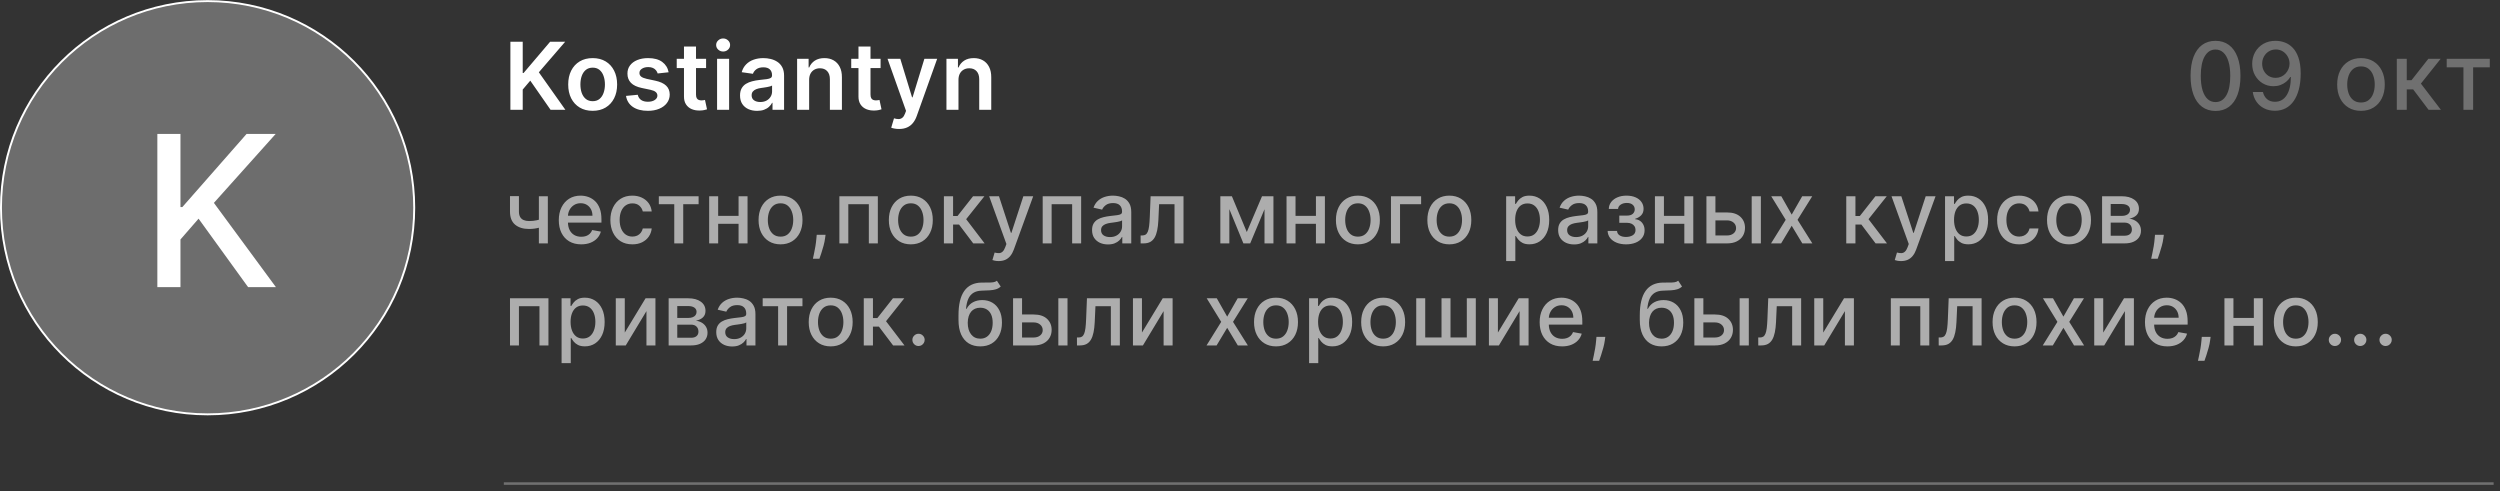 <?xml version="1.0" encoding="UTF-8"?> <svg xmlns="http://www.w3.org/2000/svg" width="392" height="77" viewBox="0 0 392 77" fill="none"><rect x="0" y="0" width="392" height="77" fill="#333333" stroke="none"/><circle cx="32.551" cy="32.571" r="32.399" fill="#D9D9D9" fill-opacity="0.35" stroke="white" stroke-width="0.305"></circle><path d="M24.672 45.02V20.998H28.297V32.469H28.59L38.665 20.998H43.228L33.539 31.812L43.263 45.02H38.9L31.135 34.287L28.297 37.548V45.02H24.672Z" fill="white"></path><path d="M80.029 17.221V6.547H81.963V11.451H82.093L86.258 6.547H88.619L84.491 11.336L88.655 17.221H86.331L83.146 12.645L81.963 14.041V17.221H80.029ZM92.93 17.377C92.148 17.377 91.471 17.205 90.897 16.861C90.324 16.517 89.879 16.036 89.563 15.417C89.25 14.799 89.094 14.076 89.094 13.249C89.094 12.422 89.25 11.698 89.563 11.076C89.879 10.454 90.324 9.971 90.897 9.627C91.471 9.283 92.148 9.111 92.93 9.111C93.712 9.111 94.389 9.283 94.963 9.627C95.536 9.971 95.979 10.454 96.292 11.076C96.608 11.698 96.766 12.422 96.766 13.249C96.766 14.076 96.608 14.799 96.292 15.417C95.979 16.036 95.536 16.517 94.963 16.861C94.389 17.205 93.712 17.377 92.93 17.377ZM92.94 15.866C93.364 15.866 93.719 15.749 94.004 15.516C94.288 15.28 94.501 14.964 94.639 14.568C94.782 14.172 94.853 13.73 94.853 13.244C94.853 12.754 94.782 12.311 94.639 11.915C94.501 11.515 94.288 11.197 94.004 10.961C93.719 10.725 93.364 10.607 92.94 10.607C92.506 10.607 92.145 10.725 91.856 10.961C91.571 11.197 91.358 11.515 91.215 11.915C91.076 12.311 91.007 12.754 91.007 13.244C91.007 13.73 91.076 14.172 91.215 14.568C91.358 14.964 91.571 15.28 91.856 15.516C92.145 15.749 92.506 15.866 92.94 15.866ZM104.841 11.331L103.122 11.519C103.073 11.345 102.988 11.182 102.866 11.029C102.748 10.876 102.588 10.753 102.387 10.659C102.185 10.565 101.938 10.518 101.647 10.518C101.254 10.518 100.924 10.603 100.656 10.774C100.392 10.944 100.262 11.164 100.265 11.435C100.262 11.668 100.347 11.858 100.521 12.004C100.698 12.149 100.99 12.269 101.396 12.363L102.762 12.655C103.519 12.818 104.082 13.077 104.451 13.432C104.822 13.786 105.01 14.25 105.013 14.823C105.01 15.327 104.862 15.772 104.57 16.157C104.282 16.54 103.881 16.838 103.366 17.054C102.852 17.269 102.262 17.377 101.594 17.377C100.615 17.377 99.826 17.172 99.228 16.762C98.63 16.349 98.274 15.774 98.16 15.037L99.999 14.86C100.083 15.221 100.26 15.494 100.531 15.678C100.802 15.862 101.155 15.954 101.589 15.954C102.037 15.954 102.397 15.862 102.668 15.678C102.943 15.494 103.08 15.266 103.08 14.995C103.08 14.766 102.991 14.576 102.814 14.427C102.64 14.278 102.369 14.163 102.001 14.083L100.635 13.796C99.868 13.637 99.299 13.367 98.931 12.989C98.563 12.606 98.38 12.123 98.384 11.54C98.38 11.046 98.514 10.619 98.785 10.258C99.06 9.893 99.44 9.611 99.927 9.413C100.416 9.212 100.981 9.111 101.62 9.111C102.559 9.111 103.297 9.311 103.836 9.71C104.378 10.11 104.713 10.65 104.841 11.331ZM110.714 9.215V10.674H106.111V9.215H110.714ZM107.248 7.297H109.134V14.813C109.134 15.066 109.173 15.261 109.249 15.396C109.329 15.528 109.433 15.619 109.562 15.668C109.69 15.716 109.833 15.741 109.989 15.741C110.107 15.741 110.215 15.732 110.312 15.714C110.413 15.697 110.49 15.681 110.542 15.668L110.86 17.142C110.759 17.177 110.615 17.215 110.427 17.257C110.243 17.299 110.017 17.323 109.749 17.33C109.277 17.344 108.851 17.273 108.472 17.116C108.094 16.957 107.793 16.71 107.571 16.376C107.352 16.043 107.244 15.626 107.248 15.126V7.297ZM112.438 17.221V9.215H114.325V17.221H112.438ZM113.387 8.079C113.088 8.079 112.831 7.98 112.616 7.782C112.4 7.58 112.292 7.339 112.292 7.057C112.292 6.772 112.4 6.531 112.616 6.333C112.831 6.131 113.088 6.031 113.387 6.031C113.689 6.031 113.946 6.131 114.158 6.333C114.374 6.531 114.481 6.772 114.481 7.057C114.481 7.339 114.374 7.58 114.158 7.782C113.946 7.98 113.689 8.079 113.387 8.079ZM118.716 17.382C118.208 17.382 117.751 17.292 117.345 17.111C116.942 16.927 116.622 16.656 116.386 16.298C116.153 15.94 116.037 15.499 116.037 14.974C116.037 14.523 116.12 14.149 116.287 13.854C116.454 13.558 116.681 13.322 116.97 13.145C117.258 12.968 117.583 12.834 117.944 12.744C118.309 12.65 118.686 12.582 119.075 12.54C119.544 12.492 119.925 12.448 120.217 12.41C120.509 12.368 120.721 12.306 120.853 12.222C120.988 12.136 121.056 12.002 121.056 11.821V11.79C121.056 11.397 120.939 11.093 120.707 10.878C120.474 10.662 120.139 10.555 119.701 10.555C119.239 10.555 118.872 10.655 118.601 10.857C118.333 11.058 118.153 11.296 118.059 11.571L116.297 11.321C116.436 10.834 116.666 10.428 116.985 10.101C117.305 9.771 117.696 9.524 118.158 9.361C118.62 9.194 119.131 9.111 119.69 9.111C120.076 9.111 120.46 9.156 120.842 9.246C121.224 9.337 121.574 9.486 121.89 9.695C122.206 9.9 122.46 10.179 122.651 10.534C122.845 10.888 122.943 11.331 122.943 11.863V17.221H121.129V16.121H121.066C120.952 16.343 120.79 16.552 120.582 16.746C120.377 16.938 120.118 17.092 119.805 17.21C119.496 17.325 119.133 17.382 118.716 17.382ZM119.206 15.996C119.584 15.996 119.913 15.921 120.191 15.772C120.469 15.619 120.682 15.417 120.832 15.167C120.985 14.917 121.061 14.644 121.061 14.349V13.405C121.002 13.454 120.901 13.499 120.759 13.541C120.62 13.583 120.463 13.619 120.29 13.65C120.116 13.682 119.944 13.71 119.774 13.734C119.603 13.758 119.456 13.779 119.331 13.796C119.049 13.835 118.797 13.897 118.575 13.984C118.353 14.071 118.177 14.193 118.049 14.349C117.92 14.502 117.856 14.7 117.856 14.943C117.856 15.29 117.983 15.553 118.236 15.73C118.49 15.907 118.813 15.996 119.206 15.996ZM126.873 12.53V17.221H124.987V9.215H126.79V10.575H126.884C127.068 10.127 127.362 9.771 127.765 9.507C128.171 9.243 128.673 9.111 129.271 9.111C129.823 9.111 130.305 9.229 130.715 9.465C131.128 9.702 131.448 10.044 131.674 10.492C131.903 10.94 132.016 11.484 132.012 12.123V17.221H130.126V12.415C130.126 11.88 129.987 11.461 129.709 11.159C129.434 10.857 129.054 10.706 128.567 10.706C128.237 10.706 127.944 10.779 127.686 10.925C127.433 11.067 127.233 11.274 127.087 11.545C126.945 11.816 126.873 12.144 126.873 12.53ZM138.075 9.215V10.674H133.473V9.215H138.075ZM134.609 7.297H136.495V14.813C136.495 15.066 136.534 15.261 136.61 15.396C136.69 15.528 136.794 15.619 136.923 15.668C137.051 15.716 137.194 15.741 137.35 15.741C137.468 15.741 137.576 15.732 137.673 15.714C137.774 15.697 137.851 15.681 137.903 15.668L138.221 17.142C138.12 17.177 137.976 17.215 137.788 17.257C137.604 17.299 137.378 17.323 137.111 17.33C136.638 17.344 136.212 17.273 135.834 17.116C135.455 16.957 135.154 16.71 134.932 16.376C134.713 16.043 134.605 15.626 134.609 15.126V7.297ZM140.972 20.223C140.715 20.223 140.477 20.202 140.258 20.16C140.043 20.122 139.871 20.077 139.742 20.025L140.18 18.555C140.454 18.635 140.699 18.673 140.915 18.67C141.13 18.666 141.32 18.598 141.483 18.466C141.65 18.338 141.79 18.122 141.905 17.82L142.067 17.387L139.164 9.215H141.165L143.01 15.261H143.093L144.944 9.215H146.95L143.745 18.19C143.596 18.614 143.397 18.977 143.151 19.279C142.904 19.585 142.602 19.818 142.244 19.978C141.889 20.141 141.466 20.223 140.972 20.223ZM150.289 12.53V17.221H148.403V9.215H150.206V10.575H150.3C150.484 10.127 150.778 9.771 151.181 9.507C151.587 9.243 152.089 9.111 152.687 9.111C153.239 9.111 153.721 9.229 154.131 9.465C154.544 9.702 154.864 10.044 155.09 10.492C155.319 10.94 155.432 11.484 155.428 12.123V17.221H153.542V12.415C153.542 11.88 153.403 11.461 153.125 11.159C152.85 10.857 152.47 10.706 151.983 10.706C151.653 10.706 151.36 10.779 151.102 10.925C150.849 11.067 150.649 11.274 150.503 11.545C150.361 11.816 150.289 12.144 150.289 12.53Z" fill="white"></path><path d="M347.395 17.398C346.571 17.394 345.868 17.177 345.284 16.746C344.7 16.316 344.254 15.688 343.945 14.865C343.635 14.041 343.481 13.049 343.481 11.889C343.481 10.732 343.635 9.743 343.945 8.923C344.257 8.103 344.705 7.478 345.289 7.047C345.876 6.616 346.578 6.401 347.395 6.401C348.211 6.401 348.912 6.618 349.495 7.052C350.079 7.483 350.526 8.108 350.835 8.928C351.147 9.745 351.304 10.732 351.304 11.889C351.304 13.053 351.149 14.047 350.84 14.87C350.531 15.69 350.084 16.317 349.501 16.752C348.917 17.183 348.215 17.398 347.395 17.398ZM347.395 16.006C348.118 16.006 348.682 15.654 349.089 14.948C349.499 14.243 349.704 13.223 349.704 11.889C349.704 11.003 349.61 10.254 349.422 9.642C349.238 9.027 348.972 8.562 348.625 8.246C348.281 7.926 347.871 7.766 347.395 7.766C346.676 7.766 346.111 8.121 345.701 8.829C345.291 9.538 345.084 10.558 345.081 11.889C345.081 12.778 345.173 13.531 345.357 14.146C345.545 14.757 345.81 15.221 346.154 15.537C346.498 15.85 346.912 16.006 347.395 16.006ZM356.849 6.401C357.325 6.404 357.794 6.491 358.256 6.661C358.718 6.831 359.135 7.109 359.507 7.495C359.882 7.881 360.181 8.402 360.404 9.059C360.629 9.712 360.744 10.525 360.748 11.498C360.748 12.433 360.654 13.265 360.466 13.995C360.278 14.721 360.009 15.334 359.658 15.834C359.311 16.335 358.889 16.715 358.392 16.976C357.895 17.236 357.335 17.367 356.713 17.367C356.078 17.367 355.513 17.242 355.02 16.991C354.526 16.741 354.125 16.395 353.816 15.954C353.506 15.509 353.313 14.999 353.237 14.422H354.827C354.931 14.88 355.143 15.252 355.463 15.537C355.786 15.819 356.203 15.959 356.713 15.959C357.495 15.959 358.105 15.619 358.543 14.938C358.981 14.253 359.201 13.298 359.205 12.071H359.121C358.941 12.37 358.715 12.627 358.444 12.843C358.176 13.058 357.876 13.225 357.542 13.343C357.209 13.461 356.852 13.52 356.474 13.52C355.859 13.52 355.299 13.369 354.795 13.067C354.292 12.764 353.89 12.349 353.591 11.821C353.293 11.293 353.143 10.69 353.143 10.012C353.143 9.338 353.296 8.727 353.602 8.178C353.911 7.629 354.342 7.195 354.894 6.875C355.45 6.552 356.102 6.394 356.849 6.401ZM356.854 7.756C356.448 7.756 356.081 7.856 355.754 8.058C355.431 8.256 355.176 8.525 354.988 8.866C354.801 9.203 354.707 9.578 354.707 9.992C354.707 10.405 354.797 10.78 354.978 11.117C355.162 11.451 355.412 11.717 355.728 11.915C356.048 12.11 356.413 12.207 356.823 12.207C357.129 12.207 357.414 12.148 357.678 12.03C357.942 11.911 358.173 11.748 358.371 11.54C358.569 11.328 358.724 11.088 358.835 10.82C358.946 10.553 359.002 10.271 359.002 9.976C359.002 9.583 358.908 9.219 358.72 8.882C358.536 8.544 358.282 8.273 357.959 8.068C357.636 7.86 357.268 7.756 356.854 7.756ZM370.201 17.382C369.451 17.382 368.796 17.21 368.236 16.866C367.677 16.522 367.242 16.041 366.933 15.423C366.624 14.804 366.469 14.081 366.469 13.254C366.469 12.424 366.624 11.698 366.933 11.076C367.242 10.454 367.677 9.971 368.236 9.627C368.796 9.283 369.451 9.111 370.201 9.111C370.952 9.111 371.607 9.283 372.166 9.627C372.725 9.971 373.16 10.454 373.469 11.076C373.778 11.698 373.933 12.424 373.933 13.254C373.933 14.081 373.778 14.804 373.469 15.423C373.16 16.041 372.725 16.522 372.166 16.866C371.607 17.21 370.952 17.382 370.201 17.382ZM370.206 16.074C370.693 16.074 371.096 15.945 371.416 15.688C371.735 15.431 371.971 15.089 372.124 14.662C372.281 14.234 372.359 13.763 372.359 13.249C372.359 12.738 372.281 12.269 372.124 11.842C371.971 11.411 371.735 11.065 371.416 10.805C371.096 10.544 370.693 10.414 370.206 10.414C369.716 10.414 369.31 10.544 368.987 10.805C368.667 11.065 368.429 11.411 368.273 11.842C368.12 12.269 368.043 12.738 368.043 13.249C368.043 13.763 368.12 14.234 368.273 14.662C368.429 15.089 368.667 15.431 368.987 15.688C369.31 15.945 369.716 16.074 370.206 16.074ZM375.819 17.221V9.215H377.378V12.572H378.128L380.771 9.215H382.699L379.598 13.108L382.736 17.221H380.802L378.389 14.021H377.378V17.221H375.819ZM383.645 10.56V9.215H390.399V10.56H387.788V17.221H386.266V10.56H383.645Z" fill="white" fill-opacity="0.3"></path><path opacity="0.6" d="M85.901 30.772V38.164H84.496V30.772H85.901ZM85.29 34.204V35.445C85.068 35.535 84.834 35.615 84.587 35.686C84.34 35.753 84.08 35.806 83.807 35.845C83.535 35.883 83.251 35.902 82.956 35.902C82.041 35.902 81.315 35.679 80.776 35.233C80.237 34.784 79.967 34.098 79.967 33.174V30.758H81.368V33.174C81.368 33.523 81.432 33.807 81.56 34.026C81.688 34.244 81.871 34.404 82.109 34.507C82.346 34.609 82.628 34.661 82.956 34.661C83.389 34.661 83.788 34.621 84.154 34.54C84.523 34.457 84.901 34.345 85.29 34.204ZM91.136 38.313C90.408 38.313 89.781 38.158 89.254 37.846C88.732 37.532 88.327 37.091 88.042 36.523C87.76 35.952 87.618 35.283 87.618 34.516C87.618 33.759 87.76 33.092 88.042 32.514C88.327 31.937 88.725 31.486 89.235 31.162C89.749 30.838 90.349 30.676 91.035 30.676C91.452 30.676 91.856 30.745 92.248 30.883C92.639 31.021 92.99 31.238 93.302 31.533C93.613 31.828 93.858 32.211 94.038 32.683C94.218 33.151 94.307 33.721 94.307 34.391V34.901H88.432V33.823H92.897C92.897 33.445 92.82 33.11 92.666 32.818C92.512 32.523 92.296 32.29 92.017 32.12C91.741 31.95 91.417 31.865 91.045 31.865C90.64 31.865 90.287 31.964 89.986 32.163C89.688 32.359 89.457 32.615 89.293 32.933C89.133 33.248 89.052 33.589 89.052 33.958V34.8C89.052 35.294 89.139 35.715 89.312 36.061C89.489 36.408 89.734 36.672 90.049 36.855C90.363 37.035 90.73 37.125 91.15 37.125C91.423 37.125 91.672 37.086 91.896 37.009C92.121 36.929 92.315 36.81 92.479 36.653C92.642 36.496 92.767 36.302 92.854 36.071L94.216 36.316C94.107 36.717 93.911 37.069 93.629 37.37C93.35 37.668 92.998 37.901 92.575 38.068C92.155 38.231 91.675 38.313 91.136 38.313ZM99.153 38.313C98.437 38.313 97.822 38.151 97.305 37.827C96.792 37.5 96.397 37.049 96.121 36.475C95.845 35.901 95.707 35.243 95.707 34.502C95.707 33.751 95.849 33.089 96.131 32.514C96.413 31.937 96.811 31.486 97.324 31.162C97.838 30.838 98.442 30.676 99.138 30.676C99.7 30.676 100.2 30.78 100.64 30.989C101.079 31.194 101.434 31.483 101.703 31.855C101.976 32.227 102.138 32.662 102.189 33.159H100.789C100.712 32.813 100.536 32.514 100.26 32.264C99.987 32.014 99.621 31.889 99.162 31.889C98.761 31.889 98.41 31.995 98.109 32.206C97.81 32.415 97.578 32.713 97.411 33.102C97.244 33.486 97.161 33.942 97.161 34.468C97.161 35.007 97.242 35.472 97.406 35.864C97.57 36.255 97.801 36.558 98.099 36.773C98.401 36.988 98.755 37.096 99.162 37.096C99.435 37.096 99.682 37.046 99.904 36.947C100.128 36.844 100.316 36.698 100.467 36.509C100.621 36.319 100.728 36.092 100.789 35.825H102.189C102.138 36.303 101.982 36.73 101.723 37.105C101.463 37.481 101.115 37.776 100.678 37.991C100.245 38.206 99.737 38.313 99.153 38.313ZM103.304 32.014V30.772H109.541V32.014H107.13V38.164H105.725V32.014H103.304ZM116.208 33.847V35.094H112.204V33.847H116.208ZM112.608 30.772V38.164H111.198V30.772H112.608ZM117.214 30.772V38.164H115.808V30.772H117.214ZM122.388 38.313C121.695 38.313 121.09 38.154 120.573 37.837C120.057 37.519 119.656 37.075 119.37 36.504C119.085 35.933 118.942 35.266 118.942 34.502C118.942 33.735 119.085 33.065 119.37 32.49C119.656 31.916 120.057 31.47 120.573 31.153C121.09 30.835 121.695 30.676 122.388 30.676C123.081 30.676 123.685 30.835 124.202 31.153C124.718 31.47 125.119 31.916 125.405 32.49C125.69 33.065 125.833 33.735 125.833 34.502C125.833 35.266 125.69 35.933 125.405 36.504C125.119 37.075 124.718 37.519 124.202 37.837C123.685 38.154 123.081 38.313 122.388 38.313ZM122.392 37.105C122.842 37.105 123.214 36.987 123.509 36.749C123.804 36.512 124.022 36.196 124.163 35.801C124.308 35.407 124.38 34.972 124.38 34.497C124.38 34.026 124.308 33.592 124.163 33.198C124.022 32.8 123.804 32.481 123.509 32.24C123.214 32 122.842 31.879 122.392 31.879C121.94 31.879 121.565 32 121.266 32.24C120.971 32.481 120.751 32.8 120.607 33.198C120.466 33.592 120.395 34.026 120.395 34.497C120.395 34.972 120.466 35.407 120.607 35.801C120.751 36.196 120.971 36.512 121.266 36.749C121.565 36.987 121.94 37.105 122.392 37.105ZM129.447 36.817L129.375 37.341C129.326 37.726 129.245 38.127 129.129 38.544C129.017 38.965 128.9 39.354 128.778 39.714C128.659 40.073 128.561 40.358 128.484 40.57H127.464C127.506 40.371 127.564 40.102 127.637 39.762C127.711 39.425 127.783 39.048 127.854 38.631C127.924 38.214 127.977 37.789 128.013 37.356L128.061 36.817H129.447ZM131.614 38.164V30.772H137.644V38.164H136.234V32.014H133.015V38.164H131.614ZM142.817 38.313C142.124 38.313 141.519 38.154 141.002 37.837C140.486 37.519 140.085 37.075 139.799 36.504C139.514 35.933 139.371 35.266 139.371 34.502C139.371 33.735 139.514 33.065 139.799 32.49C140.085 31.916 140.486 31.47 141.002 31.153C141.519 30.835 142.124 30.676 142.817 30.676C143.51 30.676 144.114 30.835 144.631 31.153C145.147 31.47 145.548 31.916 145.834 32.49C146.12 33.065 146.262 33.735 146.262 34.502C146.262 35.266 146.12 35.933 145.834 36.504C145.548 37.075 145.147 37.519 144.631 37.837C144.114 38.154 143.51 38.313 142.817 38.313ZM142.822 37.105C143.271 37.105 143.643 36.987 143.938 36.749C144.233 36.512 144.451 36.196 144.592 35.801C144.737 35.407 144.809 34.972 144.809 34.497C144.809 34.026 144.737 33.592 144.592 33.198C144.451 32.8 144.233 32.481 143.938 32.24C143.643 32 143.271 31.879 142.822 31.879C142.369 31.879 141.994 32 141.695 32.24C141.4 32.481 141.181 32.8 141.036 33.198C140.895 33.592 140.824 34.026 140.824 34.497C140.824 34.972 140.895 35.407 141.036 35.801C141.181 36.196 141.4 36.512 141.695 36.749C141.994 36.987 142.369 37.105 142.822 37.105ZM148.004 38.164V30.772H149.443V33.871H150.136L152.576 30.772H154.356L151.493 34.367L154.39 38.164H152.604L150.376 35.209H149.443V38.164H148.004ZM156.592 40.936C156.377 40.936 156.181 40.918 156.005 40.883C155.829 40.851 155.697 40.816 155.61 40.777L155.957 39.598C156.22 39.669 156.454 39.699 156.659 39.69C156.865 39.68 157.046 39.603 157.203 39.459C157.364 39.314 157.505 39.078 157.627 38.751L157.805 38.26L155.1 30.772H156.64L158.512 36.509H158.589L160.461 30.772H162.006L158.96 39.151C158.819 39.536 158.639 39.861 158.421 40.127C158.203 40.397 157.943 40.599 157.641 40.734C157.34 40.869 156.99 40.936 156.592 40.936ZM163.494 38.164V30.772H169.523V38.164H168.113V32.014H164.894V38.164H163.494ZM173.734 38.328C173.265 38.328 172.842 38.241 172.463 38.068C172.085 37.891 171.785 37.636 171.563 37.303C171.345 36.969 171.236 36.56 171.236 36.075C171.236 35.658 171.316 35.315 171.477 35.046C171.637 34.776 171.854 34.563 172.126 34.406C172.399 34.248 172.704 34.13 173.041 34.05C173.378 33.969 173.721 33.908 174.071 33.867C174.513 33.815 174.873 33.774 175.149 33.742C175.424 33.706 175.625 33.65 175.75 33.573C175.875 33.496 175.938 33.371 175.938 33.198V33.164C175.938 32.744 175.819 32.418 175.582 32.187C175.347 31.956 174.998 31.841 174.533 31.841C174.048 31.841 173.666 31.948 173.387 32.163C173.111 32.375 172.92 32.611 172.815 32.871L171.462 32.563C171.623 32.114 171.857 31.751 172.165 31.475C172.476 31.196 172.834 30.994 173.238 30.869C173.642 30.74 174.067 30.676 174.513 30.676C174.808 30.676 175.121 30.712 175.452 30.782C175.785 30.849 176.097 30.974 176.385 31.157C176.677 31.34 176.916 31.602 177.102 31.942C177.288 32.279 177.381 32.717 177.381 33.256V38.164H175.976V37.154H175.918C175.825 37.34 175.686 37.522 175.5 37.702C175.314 37.882 175.075 38.031 174.783 38.15C174.491 38.268 174.141 38.328 173.734 38.328ZM174.047 37.173C174.444 37.173 174.784 37.094 175.067 36.937C175.352 36.78 175.569 36.574 175.716 36.321C175.867 36.064 175.943 35.79 175.943 35.498V34.545C175.891 34.597 175.792 34.645 175.644 34.69C175.5 34.731 175.335 34.768 175.149 34.8C174.962 34.829 174.781 34.856 174.605 34.882C174.428 34.905 174.281 34.924 174.162 34.94C173.883 34.975 173.628 35.035 173.397 35.118C173.169 35.201 172.986 35.322 172.848 35.479C172.714 35.633 172.646 35.838 172.646 36.095C172.646 36.451 172.778 36.72 173.041 36.903C173.304 37.083 173.639 37.173 174.047 37.173ZM178.851 38.164L178.846 36.918H179.111C179.316 36.918 179.488 36.874 179.626 36.788C179.767 36.698 179.883 36.547 179.972 36.335C180.062 36.124 180.131 35.832 180.179 35.46C180.227 35.084 180.263 34.613 180.285 34.045L180.415 30.772H185.574V38.164H184.164V32.014H181.748L181.633 34.526C181.604 35.136 181.541 35.668 181.445 36.124C181.352 36.579 181.216 36.959 181.036 37.264C180.856 37.566 180.625 37.792 180.343 37.943C180.061 38.09 179.717 38.164 179.313 38.164H178.851ZM195.498 36.383L197.885 30.772H199.127L196.032 38.164H194.964L191.932 30.772H193.16L195.498 36.383ZM192.76 30.772V38.164H191.35V30.772H192.76ZM198.275 38.164V30.772H199.675V38.164H198.275ZM206.738 33.847V35.094H202.734V33.847H206.738ZM203.138 30.772V38.164H201.729V30.772H203.138ZM207.744 30.772V38.164H206.339V30.772H207.744ZM212.918 38.313C212.225 38.313 211.62 38.154 211.104 37.837C210.587 37.519 210.186 37.075 209.9 36.504C209.615 35.933 209.472 35.266 209.472 34.502C209.472 33.735 209.615 33.065 209.9 32.49C210.186 31.916 210.587 31.47 211.104 31.153C211.62 30.835 212.225 30.676 212.918 30.676C213.611 30.676 214.215 30.835 214.732 31.153C215.249 31.47 215.65 31.916 215.935 32.49C216.221 33.065 216.363 33.735 216.363 34.502C216.363 35.266 216.221 35.933 215.935 36.504C215.65 37.075 215.249 37.519 214.732 37.837C214.215 38.154 213.611 38.313 212.918 38.313ZM212.923 37.105C213.372 37.105 213.744 36.987 214.039 36.749C214.334 36.512 214.552 36.196 214.693 35.801C214.838 35.407 214.91 34.972 214.91 34.497C214.91 34.026 214.838 33.592 214.693 33.198C214.552 32.8 214.334 32.481 214.039 32.24C213.744 32 213.372 31.879 212.923 31.879C212.47 31.879 212.095 32 211.797 32.24C211.501 32.481 211.282 32.8 211.137 33.198C210.996 33.592 210.925 34.026 210.925 34.497C210.925 34.972 210.996 35.407 211.137 35.801C211.282 36.196 211.501 36.512 211.797 36.749C212.095 36.987 212.47 37.105 212.923 37.105ZM222.831 30.772V32.014H219.525V38.164H218.105V30.772H222.831ZM227.256 38.313C226.563 38.313 225.959 38.154 225.442 37.837C224.926 37.519 224.524 37.075 224.239 36.504C223.953 35.933 223.811 35.266 223.811 34.502C223.811 33.735 223.953 33.065 224.239 32.49C224.524 31.916 224.926 31.47 225.442 31.153C225.959 30.835 226.563 30.676 227.256 30.676C227.949 30.676 228.554 30.835 229.07 31.153C229.587 31.47 229.988 31.916 230.274 32.49C230.559 33.065 230.702 33.735 230.702 34.502C230.702 35.266 230.559 35.933 230.274 36.504C229.988 37.075 229.587 37.519 229.07 37.837C228.554 38.154 227.949 38.313 227.256 38.313ZM227.261 37.105C227.71 37.105 228.082 36.987 228.377 36.749C228.673 36.512 228.891 36.196 229.032 35.801C229.176 35.407 229.249 34.972 229.249 34.497C229.249 34.026 229.176 33.592 229.032 33.198C228.891 32.8 228.673 32.481 228.377 32.24C228.082 32 227.71 31.879 227.261 31.879C226.809 31.879 226.433 32 226.135 32.24C225.84 32.481 225.62 32.8 225.476 33.198C225.335 33.592 225.264 34.026 225.264 34.497C225.264 34.972 225.335 35.407 225.476 35.801C225.62 36.196 225.84 36.512 226.135 36.749C226.433 36.987 226.809 37.105 227.261 37.105ZM236.165 40.936V30.772H237.57V31.971H237.691C237.774 31.817 237.894 31.639 238.052 31.436C238.209 31.234 238.427 31.058 238.706 30.907C238.985 30.753 239.354 30.676 239.813 30.676C240.41 30.676 240.942 30.827 241.411 31.128C241.879 31.43 242.246 31.865 242.513 32.433C242.782 33.001 242.917 33.684 242.917 34.483C242.917 35.282 242.784 35.967 242.517 36.538C242.251 37.105 241.885 37.543 241.42 37.851C240.955 38.156 240.424 38.308 239.827 38.308C239.378 38.308 239.011 38.233 238.725 38.082C238.443 37.931 238.222 37.755 238.061 37.553C237.901 37.351 237.777 37.171 237.691 37.014H237.604V40.936H236.165ZM237.575 34.468C237.575 34.988 237.651 35.444 237.801 35.835C237.952 36.226 238.17 36.533 238.456 36.754C238.741 36.972 239.091 37.081 239.505 37.081C239.935 37.081 240.294 36.967 240.583 36.74C240.872 36.509 241.09 36.196 241.237 35.801C241.388 35.407 241.464 34.962 241.464 34.468C241.464 33.981 241.39 33.543 241.242 33.154C241.098 32.766 240.88 32.46 240.588 32.235C240.299 32.011 239.938 31.898 239.505 31.898C239.088 31.898 238.735 32.006 238.446 32.221C238.161 32.436 237.944 32.736 237.797 33.121C237.649 33.506 237.575 33.955 237.575 34.468ZM246.816 38.328C246.347 38.328 245.924 38.241 245.545 38.068C245.167 37.891 244.867 37.636 244.645 37.303C244.427 36.969 244.318 36.56 244.318 36.075C244.318 35.658 244.398 35.315 244.559 35.046C244.719 34.776 244.936 34.563 245.208 34.406C245.481 34.248 245.786 34.13 246.123 34.05C246.459 33.969 246.803 33.908 247.152 33.867C247.595 33.815 247.954 33.774 248.23 33.742C248.506 33.706 248.707 33.65 248.832 33.573C248.957 33.496 249.02 33.371 249.02 33.198V33.164C249.02 32.744 248.901 32.418 248.663 32.187C248.429 31.956 248.08 31.841 247.614 31.841C247.13 31.841 246.748 31.948 246.469 32.163C246.193 32.375 246.002 32.611 245.896 32.871L244.544 32.563C244.705 32.114 244.939 31.751 245.247 31.475C245.558 31.196 245.916 30.994 246.32 30.869C246.724 30.74 247.149 30.676 247.595 30.676C247.89 30.676 248.203 30.712 248.534 30.782C248.867 30.849 249.178 30.974 249.467 31.157C249.759 31.34 249.998 31.602 250.184 31.942C250.37 32.279 250.463 32.717 250.463 33.256V38.164H249.058V37.154H249C248.907 37.34 248.768 37.522 248.582 37.702C248.396 37.882 248.157 38.031 247.865 38.15C247.573 38.268 247.223 38.328 246.816 38.328ZM247.128 37.173C247.526 37.173 247.866 37.094 248.149 36.937C248.434 36.78 248.651 36.574 248.798 36.321C248.949 36.064 249.024 35.79 249.024 35.498V34.545C248.973 34.597 248.874 34.645 248.726 34.69C248.582 34.731 248.416 34.768 248.23 34.8C248.044 34.829 247.863 34.856 247.687 34.882C247.51 34.905 247.363 34.924 247.244 34.94C246.965 34.975 246.71 35.035 246.479 35.118C246.251 35.201 246.068 35.322 245.93 35.479C245.795 35.633 245.728 35.838 245.728 36.095C245.728 36.451 245.86 36.72 246.123 36.903C246.386 37.083 246.721 37.173 247.128 37.173ZM252.077 36.21H253.55C253.569 36.512 253.705 36.744 253.959 36.908C254.216 37.072 254.548 37.154 254.955 37.154C255.369 37.154 255.722 37.065 256.014 36.889C256.306 36.709 256.452 36.432 256.452 36.056C256.452 35.832 256.396 35.636 256.283 35.469C256.174 35.299 256.019 35.168 255.816 35.075C255.618 34.982 255.382 34.935 255.109 34.935H253.906V33.804H255.109C255.516 33.804 255.821 33.711 256.023 33.525C256.225 33.339 256.327 33.106 256.327 32.827C256.327 32.526 256.217 32.283 255.999 32.101C255.784 31.915 255.484 31.822 255.099 31.822C254.708 31.822 254.382 31.91 254.123 32.086C253.863 32.259 253.726 32.484 253.713 32.76H252.26C252.27 32.346 252.395 31.983 252.636 31.672C252.879 31.358 253.207 31.114 253.617 30.941C254.031 30.764 254.501 30.676 255.027 30.676C255.576 30.676 256.051 30.764 256.452 30.941C256.853 31.117 257.162 31.361 257.38 31.672C257.602 31.983 257.712 32.341 257.712 32.745C257.712 33.153 257.591 33.486 257.347 33.746C257.106 34.003 256.792 34.188 256.404 34.3V34.377C256.689 34.396 256.943 34.483 257.164 34.637C257.385 34.791 257.558 34.994 257.684 35.248C257.809 35.501 257.871 35.788 257.871 36.109C257.871 36.562 257.746 36.953 257.496 37.283C257.249 37.614 256.906 37.869 256.466 38.049C256.03 38.225 255.531 38.313 254.969 38.313C254.424 38.313 253.935 38.228 253.502 38.058C253.072 37.885 252.73 37.641 252.477 37.327C252.227 37.012 252.093 36.64 252.077 36.21ZM264.502 33.847V35.094H260.498V33.847H264.502ZM260.903 30.772V38.164H259.493V30.772H260.903ZM265.508 30.772V38.164H264.103V30.772H265.508ZM268.651 33.313H270.797C271.702 33.313 272.398 33.538 272.886 33.987C273.374 34.436 273.617 35.015 273.617 35.724C273.617 36.186 273.508 36.602 273.29 36.971C273.072 37.34 272.753 37.632 272.332 37.846C271.912 38.058 271.4 38.164 270.797 38.164H267.568V30.772H268.978V36.922H270.797C271.211 36.922 271.551 36.815 271.818 36.6C272.084 36.382 272.217 36.104 272.217 35.768C272.217 35.411 272.084 35.121 271.818 34.897C271.551 34.669 271.211 34.555 270.797 34.555H268.651V33.313ZM274.666 38.164V30.772H276.105V38.164H274.666ZM279.307 30.772L280.939 33.65L282.585 30.772H284.158L281.853 34.468L284.177 38.164H282.604L280.939 35.402L279.279 38.164H277.7L280 34.468L277.729 30.772H279.307ZM289.493 38.164V30.772H290.932V33.871H291.625L294.065 30.772H295.845L292.982 34.367L295.879 38.164H294.093L291.865 35.209H290.932V38.164H289.493ZM298.081 40.936C297.866 40.936 297.67 40.918 297.494 40.883C297.318 40.851 297.186 40.816 297.099 40.777L297.446 39.598C297.709 39.669 297.943 39.699 298.148 39.69C298.354 39.68 298.535 39.603 298.692 39.459C298.853 39.314 298.994 39.078 299.116 38.751L299.294 38.26L296.589 30.772H298.129L300.001 36.509H300.078L301.95 30.772H303.495L300.449 39.151C300.308 39.536 300.128 39.861 299.91 40.127C299.692 40.397 299.432 40.599 299.13 40.734C298.829 40.869 298.479 40.936 298.081 40.936ZM304.983 40.936V30.772H306.388V31.971H306.508C306.592 31.817 306.712 31.639 306.869 31.436C307.026 31.234 307.244 31.058 307.524 30.907C307.803 30.753 308.172 30.676 308.63 30.676C309.227 30.676 309.76 30.827 310.228 31.128C310.696 31.43 311.064 31.865 311.33 32.433C311.6 33.001 311.734 33.684 311.734 34.483C311.734 35.282 311.601 35.967 311.335 36.538C311.069 37.105 310.703 37.543 310.238 37.851C309.772 38.156 309.242 38.308 308.645 38.308C308.196 38.308 307.828 38.233 307.543 38.082C307.26 37.931 307.039 37.755 306.879 37.553C306.718 37.351 306.595 37.171 306.508 37.014H306.422V40.936H304.983ZM306.393 34.468C306.393 34.988 306.468 35.444 306.619 35.835C306.77 36.226 306.988 36.533 307.273 36.754C307.559 36.972 307.909 37.081 308.322 37.081C308.752 37.081 309.112 36.967 309.4 36.74C309.689 36.509 309.907 36.196 310.055 35.801C310.206 35.407 310.281 34.962 310.281 34.468C310.281 33.981 310.207 33.543 310.06 33.154C309.915 32.766 309.697 32.46 309.405 32.235C309.116 32.011 308.755 31.898 308.322 31.898C307.905 31.898 307.552 32.006 307.264 32.221C306.978 32.436 306.762 32.736 306.614 33.121C306.466 33.506 306.393 33.955 306.393 34.468ZM316.595 38.313C315.88 38.313 315.264 38.151 314.748 37.827C314.234 37.5 313.84 37.049 313.564 36.475C313.288 35.901 313.15 35.243 313.15 34.502C313.15 33.751 313.291 33.089 313.573 32.514C313.856 31.937 314.253 31.486 314.767 31.162C315.28 30.838 315.885 30.676 316.581 30.676C317.142 30.676 317.643 30.78 318.082 30.989C318.522 31.194 318.876 31.483 319.146 31.855C319.419 32.227 319.581 32.662 319.632 33.159H318.232C318.155 32.813 317.978 32.514 317.702 32.264C317.43 32.014 317.064 31.889 316.605 31.889C316.204 31.889 315.853 31.995 315.551 32.206C315.253 32.415 315.02 32.713 314.853 33.102C314.687 33.486 314.603 33.942 314.603 34.468C314.603 35.007 314.685 35.472 314.849 35.864C315.012 36.255 315.243 36.558 315.542 36.773C315.843 36.988 316.198 37.096 316.605 37.096C316.878 37.096 317.125 37.046 317.346 36.947C317.571 36.844 317.758 36.698 317.909 36.509C318.063 36.319 318.171 36.092 318.232 35.825H319.632C319.581 36.303 319.425 36.73 319.165 37.105C318.905 37.481 318.557 37.776 318.121 37.991C317.688 38.206 317.179 38.313 316.595 38.313ZM324.42 38.313C323.727 38.313 323.122 38.154 322.605 37.837C322.089 37.519 321.688 37.075 321.402 36.504C321.117 35.933 320.974 35.266 320.974 34.502C320.974 33.735 321.117 33.065 321.402 32.49C321.688 31.916 322.089 31.47 322.605 31.153C323.122 30.835 323.727 30.676 324.42 30.676C325.113 30.676 325.717 30.835 326.234 31.153C326.75 31.47 327.151 31.916 327.437 32.49C327.723 33.065 327.865 33.735 327.865 34.502C327.865 35.266 327.723 35.933 327.437 36.504C327.151 37.075 326.75 37.519 326.234 37.837C325.717 38.154 325.113 38.313 324.42 38.313ZM324.425 37.105C324.874 37.105 325.246 36.987 325.541 36.749C325.836 36.512 326.054 36.196 326.195 35.801C326.34 35.407 326.412 34.972 326.412 34.497C326.412 34.026 326.34 33.592 326.195 33.198C326.054 32.8 325.836 32.481 325.541 32.24C325.246 32 324.874 31.879 324.425 31.879C323.972 31.879 323.597 32 323.298 32.24C323.003 32.481 322.784 32.8 322.639 33.198C322.498 33.592 322.427 34.026 322.427 34.497C322.427 34.972 322.498 35.407 322.639 35.801C322.784 36.196 323.003 36.512 323.298 36.749C323.597 36.987 323.972 37.105 324.425 37.105ZM329.607 38.164V30.772H332.672C333.506 30.772 334.167 30.951 334.655 31.307C335.143 31.66 335.386 32.139 335.386 32.745C335.386 33.179 335.248 33.522 334.973 33.775C334.697 34.029 334.331 34.199 333.875 34.285C334.206 34.324 334.509 34.423 334.785 34.584C335.061 34.741 335.282 34.953 335.449 35.219C335.619 35.485 335.704 35.803 335.704 36.172C335.704 36.563 335.603 36.91 335.401 37.211C335.199 37.51 334.905 37.744 334.52 37.914C334.138 38.081 333.678 38.164 333.139 38.164H329.607ZM330.959 36.961H333.139C333.495 36.961 333.774 36.876 333.976 36.706C334.179 36.536 334.28 36.305 334.28 36.013C334.28 35.67 334.179 35.4 333.976 35.205C333.774 35.006 333.495 34.906 333.139 34.906H330.959V36.961ZM330.959 33.852H332.687C332.956 33.852 333.187 33.814 333.38 33.737C333.575 33.66 333.725 33.551 333.827 33.41C333.933 33.265 333.986 33.095 333.986 32.9C333.986 32.614 333.869 32.391 333.635 32.23C333.401 32.07 333.08 31.99 332.672 31.99H330.959V33.852ZM339.29 36.817L339.218 37.341C339.17 37.726 339.088 38.127 338.972 38.544C338.86 38.965 338.743 39.354 338.621 39.714C338.502 40.073 338.404 40.358 338.327 40.57H337.307C337.349 40.371 337.407 40.102 337.481 39.762C337.554 39.425 337.626 39.048 337.697 38.631C337.768 38.214 337.821 37.789 337.856 37.356L337.904 36.817H339.29ZM79.967 54.164V46.772H85.997V54.164H84.587V48.014H81.368V54.164H79.967ZM88.056 56.936V46.772H89.461V47.971H89.582C89.665 47.817 89.785 47.639 89.943 47.437C90.1 47.234 90.318 47.058 90.597 46.907C90.876 46.753 91.245 46.676 91.704 46.676C92.301 46.676 92.833 46.827 93.302 47.129C93.77 47.43 94.137 47.865 94.404 48.433C94.673 49.001 94.808 49.684 94.808 50.483C94.808 51.282 94.675 51.967 94.408 52.538C94.142 53.105 93.776 53.543 93.311 53.851C92.846 54.156 92.315 54.308 91.718 54.308C91.269 54.308 90.902 54.233 90.616 54.082C90.334 53.931 90.113 53.755 89.952 53.553C89.792 53.351 89.668 53.171 89.582 53.014H89.495V56.936H88.056ZM89.466 50.468C89.466 50.988 89.542 51.444 89.692 51.835C89.843 52.226 90.061 52.533 90.347 52.754C90.632 52.972 90.982 53.081 91.396 53.081C91.826 53.081 92.185 52.967 92.474 52.74C92.763 52.509 92.981 52.196 93.128 51.801C93.279 51.407 93.355 50.962 93.355 50.468C93.355 49.981 93.281 49.543 93.133 49.154C92.989 48.766 92.771 48.46 92.479 48.235C92.19 48.011 91.829 47.898 91.396 47.898C90.979 47.898 90.626 48.006 90.337 48.221C90.052 48.436 89.835 48.736 89.688 49.121C89.54 49.506 89.466 49.955 89.466 50.468ZM97.965 52.148L101.223 46.772H102.773V54.164H101.363V48.784L98.119 54.164H96.555V46.772H97.965V52.148ZM104.843 54.164V46.772H107.908C108.742 46.772 109.403 46.95 109.891 47.307C110.379 47.66 110.622 48.139 110.622 48.745C110.622 49.179 110.485 49.522 110.209 49.775C109.933 50.029 109.567 50.199 109.111 50.285C109.442 50.324 109.745 50.423 110.021 50.584C110.297 50.741 110.518 50.953 110.685 51.219C110.855 51.485 110.94 51.803 110.94 52.172C110.94 52.563 110.839 52.91 110.637 53.211C110.435 53.51 110.141 53.744 109.756 53.914C109.374 54.081 108.914 54.164 108.375 54.164H104.843ZM106.195 52.961H108.375C108.731 52.961 109.01 52.876 109.212 52.706C109.415 52.536 109.516 52.305 109.516 52.013C109.516 51.67 109.415 51.4 109.212 51.205C109.01 51.006 108.731 50.906 108.375 50.906H106.195V52.961ZM106.195 49.852H107.923C108.192 49.852 108.423 49.814 108.616 49.737C108.811 49.66 108.961 49.551 109.063 49.41C109.169 49.265 109.222 49.095 109.222 48.9C109.222 48.614 109.105 48.391 108.871 48.23C108.637 48.07 108.316 47.99 107.908 47.99H106.195V49.852ZM114.805 54.328C114.337 54.328 113.913 54.241 113.535 54.068C113.156 53.891 112.856 53.636 112.635 53.303C112.417 52.969 112.308 52.56 112.308 52.075C112.308 51.658 112.388 51.315 112.548 51.046C112.709 50.776 112.925 50.563 113.198 50.406C113.47 50.248 113.775 50.13 114.112 50.05C114.449 49.969 114.792 49.908 115.142 49.867C115.585 49.815 115.944 49.774 116.22 49.742C116.496 49.706 116.696 49.65 116.821 49.573C116.947 49.496 117.009 49.371 117.009 49.198V49.164C117.009 48.744 116.89 48.418 116.653 48.187C116.419 47.956 116.069 47.841 115.604 47.841C115.119 47.841 114.738 47.948 114.459 48.163C114.183 48.375 113.992 48.611 113.886 48.871L112.534 48.563C112.694 48.114 112.928 47.751 113.236 47.475C113.547 47.196 113.905 46.994 114.309 46.869C114.714 46.74 115.139 46.676 115.585 46.676C115.88 46.676 116.193 46.712 116.523 46.782C116.857 46.849 117.168 46.974 117.457 47.157C117.749 47.34 117.988 47.602 118.174 47.942C118.36 48.279 118.453 48.717 118.453 49.256V54.164H117.048V53.154H116.99C116.897 53.34 116.757 53.522 116.571 53.702C116.385 53.882 116.146 54.031 115.854 54.15C115.562 54.268 115.213 54.328 114.805 54.328ZM115.118 53.173C115.516 53.173 115.856 53.094 116.138 52.937C116.424 52.78 116.64 52.574 116.788 52.321C116.939 52.064 117.014 51.79 117.014 51.498V50.545C116.963 50.597 116.863 50.645 116.716 50.69C116.571 50.731 116.406 50.768 116.22 50.8C116.034 50.829 115.853 50.856 115.676 50.882C115.5 50.905 115.352 50.924 115.233 50.94C114.954 50.975 114.699 51.035 114.468 51.118C114.24 51.201 114.058 51.322 113.92 51.479C113.785 51.633 113.718 51.838 113.718 52.095C113.718 52.451 113.849 52.72 114.112 52.903C114.375 53.083 114.71 53.173 115.118 53.173ZM119.588 48.014V46.772H125.825V48.014H123.414V54.164H122.009V48.014H119.588ZM130.252 54.313C129.559 54.313 128.954 54.154 128.437 53.837C127.921 53.519 127.52 53.075 127.234 52.504C126.949 51.933 126.806 51.266 126.806 50.502C126.806 49.735 126.949 49.065 127.234 48.49C127.52 47.916 127.921 47.47 128.437 47.153C128.954 46.835 129.559 46.676 130.252 46.676C130.945 46.676 131.549 46.835 132.066 47.153C132.582 47.47 132.983 47.916 133.269 48.49C133.554 49.065 133.697 49.735 133.697 50.502C133.697 51.266 133.554 51.933 133.269 52.504C132.983 53.075 132.582 53.519 132.066 53.837C131.549 54.154 130.945 54.313 130.252 54.313ZM130.256 53.105C130.706 53.105 131.078 52.987 131.373 52.749C131.668 52.512 131.886 52.196 132.027 51.801C132.172 51.407 132.244 50.972 132.244 50.497C132.244 50.026 132.172 49.592 132.027 49.198C131.886 48.8 131.668 48.481 131.373 48.24C131.078 48 130.706 47.879 130.256 47.879C129.804 47.879 129.429 48 129.13 48.24C128.835 48.481 128.615 48.8 128.471 49.198C128.33 49.592 128.259 50.026 128.259 50.497C128.259 50.972 128.33 51.407 128.471 51.801C128.615 52.196 128.835 52.512 129.13 52.749C129.429 52.987 129.804 53.105 130.256 53.105ZM135.439 54.164V46.772H136.878V49.871H137.571L140.01 46.772H141.791L138.928 50.367L141.825 54.164H140.039L137.811 51.209H136.878V54.164H135.439ZM144.026 54.255C143.763 54.255 143.537 54.163 143.347 53.976C143.158 53.787 143.063 53.559 143.063 53.293C143.063 53.03 143.158 52.805 143.347 52.619C143.537 52.43 143.763 52.335 144.026 52.335C144.289 52.335 144.515 52.43 144.704 52.619C144.894 52.805 144.988 53.03 144.988 53.293C144.988 53.469 144.943 53.632 144.853 53.779C144.767 53.923 144.651 54.039 144.507 54.126C144.363 54.212 144.202 54.255 144.026 54.255ZM156.317 44.02L156.913 44.929C156.692 45.132 156.44 45.276 156.158 45.362C155.879 45.446 155.556 45.499 155.191 45.521C154.825 45.541 154.406 45.558 153.935 45.574C153.402 45.59 152.964 45.706 152.621 45.921C152.278 46.132 152.013 46.447 151.827 46.864C151.644 47.278 151.525 47.797 151.471 48.423H151.562C151.803 47.964 152.136 47.621 152.563 47.393C152.993 47.165 153.476 47.051 154.012 47.051C154.608 47.051 155.139 47.188 155.604 47.461C156.07 47.733 156.435 48.133 156.702 48.659C156.971 49.182 157.106 49.822 157.106 50.579C157.106 51.346 156.965 52.008 156.682 52.566C156.403 53.125 156.009 53.556 155.499 53.861C154.992 54.163 154.393 54.313 153.704 54.313C153.014 54.313 152.412 54.158 151.899 53.846C151.389 53.532 150.993 53.067 150.71 52.451C150.431 51.835 150.292 51.075 150.292 50.17V49.438C150.292 47.748 150.593 46.476 151.196 45.622C151.8 44.769 152.701 44.331 153.901 44.309C154.289 44.299 154.636 44.297 154.94 44.304C155.245 44.307 155.511 44.292 155.739 44.26C155.97 44.225 156.163 44.145 156.317 44.02ZM153.708 53.105C154.109 53.105 154.454 53.004 154.743 52.802C155.035 52.597 155.26 52.306 155.417 51.931C155.574 51.556 155.653 51.113 155.653 50.603C155.653 50.102 155.574 49.677 155.417 49.328C155.26 48.978 155.035 48.712 154.743 48.529C154.451 48.343 154.101 48.25 153.694 48.25C153.392 48.25 153.123 48.303 152.885 48.409C152.648 48.511 152.444 48.664 152.274 48.866C152.108 49.068 151.978 49.315 151.885 49.607C151.795 49.896 151.747 50.228 151.74 50.603C151.74 51.367 151.915 51.974 152.265 52.427C152.618 52.879 153.099 53.105 153.708 53.105ZM159.931 49.313H162.078C162.982 49.313 163.679 49.538 164.166 49.987C164.654 50.436 164.898 51.015 164.898 51.724C164.898 52.186 164.789 52.602 164.57 52.971C164.352 53.34 164.033 53.632 163.613 53.846C163.193 54.058 162.681 54.164 162.078 54.164H158.849V46.772H160.259V52.922H162.078C162.492 52.922 162.832 52.815 163.098 52.6C163.364 52.382 163.497 52.104 163.497 51.768C163.497 51.411 163.364 51.121 163.098 50.897C162.832 50.669 162.492 50.555 162.078 50.555H159.931V49.313ZM165.947 54.164V46.772H167.386V54.164H165.947ZM168.87 54.164L168.865 52.918H169.13C169.335 52.918 169.507 52.874 169.645 52.788C169.786 52.698 169.901 52.547 169.991 52.335C170.081 52.124 170.15 51.832 170.198 51.46C170.246 51.084 170.281 50.613 170.304 50.045L170.434 46.772H175.592V54.164H174.182V48.014H171.767L171.651 50.526C171.622 51.136 171.56 51.668 171.464 52.124C171.37 52.579 171.234 52.959 171.054 53.264C170.875 53.566 170.644 53.792 170.362 53.943C170.079 54.09 169.736 54.164 169.332 54.164H168.87ZM179.057 52.148L182.315 46.772H183.864V54.164H182.454V48.784L179.211 54.164H177.647V46.772H179.057V52.148ZM190.792 46.772L192.423 49.65L194.069 46.772H195.643L193.338 50.468L195.662 54.164H194.088L192.423 51.402L190.763 54.164H189.185L191.485 50.468L189.213 46.772H190.792ZM200.078 54.313C199.385 54.313 198.78 54.154 198.264 53.837C197.747 53.519 197.346 53.075 197.061 52.504C196.775 51.933 196.632 51.266 196.632 50.502C196.632 49.735 196.775 49.065 197.061 48.49C197.346 47.916 197.747 47.47 198.264 47.153C198.78 46.835 199.385 46.676 200.078 46.676C200.771 46.676 201.376 46.835 201.892 47.153C202.409 47.47 202.81 47.916 203.095 48.49C203.381 49.065 203.523 49.735 203.523 50.502C203.523 51.266 203.381 51.933 203.095 52.504C202.81 53.075 202.409 53.519 201.892 53.837C201.376 54.154 200.771 54.313 200.078 54.313ZM200.083 53.105C200.532 53.105 200.904 52.987 201.199 52.749C201.494 52.512 201.712 52.196 201.854 51.801C201.998 51.407 202.07 50.972 202.07 50.497C202.07 50.026 201.998 49.592 201.854 49.198C201.712 48.8 201.494 48.481 201.199 48.24C200.904 48 200.532 47.879 200.083 47.879C199.63 47.879 199.255 48 198.957 48.24C198.661 48.481 198.442 48.8 198.297 49.198C198.156 49.592 198.086 50.026 198.086 50.497C198.086 50.972 198.156 51.407 198.297 51.801C198.442 52.196 198.661 52.512 198.957 52.749C199.255 52.987 199.63 53.105 200.083 53.105ZM205.265 56.936V46.772H206.67V47.971H206.791C206.874 47.817 206.994 47.639 207.151 47.437C207.309 47.234 207.527 47.058 207.806 46.907C208.085 46.753 208.454 46.676 208.913 46.676C209.509 46.676 210.042 46.827 210.51 47.129C210.979 47.43 211.346 47.865 211.612 48.433C211.882 49.001 212.017 49.684 212.017 50.483C212.017 51.282 211.884 51.967 211.617 52.538C211.351 53.105 210.985 53.543 210.52 53.851C210.055 54.156 209.524 54.308 208.927 54.308C208.478 54.308 208.111 54.233 207.825 54.082C207.543 53.931 207.322 53.755 207.161 53.553C207.001 53.351 206.877 53.171 206.791 53.014H206.704V56.936H205.265ZM206.675 50.468C206.675 50.988 206.75 51.444 206.901 51.835C207.052 52.226 207.27 52.533 207.556 52.754C207.841 52.972 208.191 53.081 208.605 53.081C209.035 53.081 209.394 52.967 209.683 52.74C209.971 52.509 210.19 52.196 210.337 51.801C210.488 51.407 210.563 50.962 210.563 50.468C210.563 49.981 210.49 49.543 210.342 49.154C210.198 48.766 209.979 48.46 209.688 48.235C209.399 48.011 209.038 47.898 208.605 47.898C208.188 47.898 207.835 48.006 207.546 48.221C207.261 48.436 207.044 48.736 206.896 49.121C206.749 49.506 206.675 49.955 206.675 50.468ZM216.878 54.313C216.185 54.313 215.58 54.154 215.064 53.837C214.547 53.519 214.146 53.075 213.861 52.504C213.575 51.933 213.432 51.266 213.432 50.502C213.432 49.735 213.575 49.065 213.861 48.49C214.146 47.916 214.547 47.47 215.064 47.153C215.58 46.835 216.185 46.676 216.878 46.676C217.571 46.676 218.176 46.835 218.692 47.153C219.209 47.47 219.61 47.916 219.895 48.49C220.181 49.065 220.323 49.735 220.323 50.502C220.323 51.266 220.181 51.933 219.895 52.504C219.61 53.075 219.209 53.519 218.692 53.837C218.176 54.154 217.571 54.313 216.878 54.313ZM216.883 53.105C217.332 53.105 217.704 52.987 217.999 52.749C218.294 52.512 218.512 52.196 218.654 51.801C218.798 51.407 218.87 50.972 218.87 50.497C218.87 50.026 218.798 49.592 218.654 49.198C218.512 48.8 218.294 48.481 217.999 48.24C217.704 48 217.332 47.879 216.883 47.879C216.43 47.879 216.055 48 215.757 48.24C215.461 48.481 215.242 48.8 215.097 49.198C214.956 49.592 214.886 50.026 214.886 50.497C214.886 50.972 214.956 51.407 215.097 51.801C215.242 52.196 215.461 52.512 215.757 52.749C216.055 52.987 216.43 53.105 216.883 53.105ZM222.065 46.772H223.475V52.918H226.03V46.772H227.44V52.918H229.996V46.772H231.406V54.164H222.065V46.772ZM234.872 52.148L238.13 46.772H239.68V54.164H238.27V48.784L235.026 54.164H233.462V46.772H234.872V52.148ZM244.936 54.313C244.207 54.313 243.58 54.158 243.054 53.846C242.531 53.532 242.127 53.091 241.841 52.523C241.559 51.952 241.418 51.283 241.418 50.516C241.418 49.759 241.559 49.092 241.841 48.514C242.127 47.937 242.525 47.486 243.035 47.162C243.548 46.838 244.148 46.676 244.835 46.676C245.252 46.676 245.656 46.745 246.047 46.883C246.439 47.021 246.79 47.238 247.101 47.533C247.412 47.828 247.658 48.211 247.837 48.683C248.017 49.151 248.107 49.721 248.107 50.391V50.901H242.231V49.823H246.697C246.697 49.445 246.62 49.11 246.466 48.818C246.312 48.523 246.095 48.29 245.816 48.12C245.54 47.95 245.216 47.865 244.844 47.865C244.44 47.865 244.087 47.964 243.785 48.163C243.487 48.359 243.256 48.615 243.093 48.933C242.932 49.248 242.852 49.589 242.852 49.958V50.8C242.852 51.294 242.939 51.715 243.112 52.061C243.288 52.408 243.534 52.672 243.848 52.855C244.162 53.035 244.53 53.125 244.95 53.125C245.223 53.125 245.471 53.086 245.696 53.009C245.921 52.929 246.115 52.81 246.278 52.653C246.442 52.496 246.567 52.302 246.654 52.071L248.015 52.316C247.906 52.717 247.711 53.069 247.428 53.37C247.149 53.668 246.798 53.901 246.374 54.068C245.954 54.231 245.475 54.313 244.936 54.313ZM251.711 52.817L251.639 53.341C251.591 53.726 251.509 54.127 251.393 54.544C251.281 54.965 251.164 55.354 251.042 55.714C250.923 56.073 250.825 56.358 250.748 56.57H249.728C249.77 56.371 249.828 56.102 249.901 55.762C249.975 55.425 250.047 55.048 250.118 54.631C250.189 54.214 250.241 53.789 250.277 53.356L250.325 52.817H251.711ZM263.144 44.02L263.741 44.929C263.519 45.132 263.267 45.276 262.985 45.362C262.706 45.446 262.384 45.499 262.018 45.521C261.652 45.541 261.233 45.558 260.762 45.574C260.229 45.59 259.791 45.706 259.448 45.921C259.105 46.132 258.84 46.447 258.654 46.864C258.471 47.278 258.352 47.797 258.298 48.423H258.389C258.63 47.964 258.964 47.621 259.39 47.393C259.82 47.165 260.303 47.051 260.839 47.051C261.436 47.051 261.966 47.188 262.432 47.461C262.897 47.733 263.263 48.133 263.529 48.659C263.798 49.182 263.933 49.822 263.933 50.579C263.933 51.346 263.792 52.008 263.51 52.566C263.231 53.125 262.836 53.556 262.326 53.861C261.819 54.163 261.221 54.313 260.531 54.313C259.841 54.313 259.24 54.158 258.726 53.846C258.216 53.532 257.82 53.067 257.538 52.451C257.258 51.835 257.119 51.075 257.119 50.17V49.438C257.119 47.748 257.421 46.476 258.024 45.622C258.627 44.769 259.528 44.331 260.728 44.309C261.116 44.299 261.463 44.297 261.768 44.304C262.072 44.307 262.339 44.292 262.566 44.26C262.797 44.225 262.99 44.145 263.144 44.02ZM260.536 53.105C260.937 53.105 261.282 53.004 261.57 52.802C261.862 52.597 262.087 52.306 262.244 51.931C262.401 51.556 262.48 51.113 262.48 50.603C262.48 50.102 262.401 49.677 262.244 49.328C262.087 48.978 261.862 48.712 261.57 48.529C261.278 48.343 260.929 48.25 260.521 48.25C260.22 48.25 259.95 48.303 259.713 48.409C259.475 48.511 259.272 48.664 259.102 48.866C258.935 49.068 258.805 49.315 258.712 49.607C258.622 49.896 258.574 50.228 258.567 50.603C258.567 51.367 258.742 51.974 259.092 52.427C259.445 52.879 259.926 53.105 260.536 53.105ZM266.759 49.313H268.905C269.81 49.313 270.506 49.538 270.993 49.987C271.481 50.436 271.725 51.015 271.725 51.724C271.725 52.186 271.616 52.602 271.398 52.971C271.18 53.34 270.86 53.632 270.44 53.846C270.02 54.058 269.508 54.164 268.905 54.164H265.676V46.772H267.086V52.922H268.905C269.319 52.922 269.659 52.815 269.925 52.6C270.191 52.382 270.325 52.104 270.325 51.768C270.325 51.411 270.191 51.121 269.925 50.897C269.659 50.669 269.319 50.555 268.905 50.555H266.759V49.313ZM272.774 54.164V46.772H274.213V54.164H272.774ZM275.697 54.164L275.692 52.918H275.957C276.162 52.918 276.334 52.874 276.472 52.788C276.613 52.698 276.728 52.547 276.818 52.335C276.908 52.124 276.977 51.832 277.025 51.46C277.073 51.084 277.109 50.613 277.131 50.045L277.261 46.772H282.42V54.164H281.01V48.014H278.594L278.478 50.526C278.45 51.136 278.387 51.668 278.291 52.124C278.198 52.579 278.061 52.959 277.882 53.264C277.702 53.566 277.471 53.792 277.189 53.943C276.906 54.09 276.563 54.164 276.159 54.164H275.697ZM285.884 52.148L289.142 46.772H290.692V54.164H289.282V48.784L286.038 54.164H284.474V46.772H285.884V52.148ZM296.483 54.164V46.772H302.513V54.164H301.103V48.014H297.884V54.164H296.483ZM303.99 54.164L303.985 52.918H304.25C304.455 52.918 304.627 52.874 304.765 52.788C304.906 52.698 305.022 52.547 305.111 52.335C305.201 52.124 305.27 51.832 305.318 51.46C305.366 51.084 305.402 50.613 305.424 50.045L305.554 46.772H310.713V54.164H309.303V48.014H306.887L306.772 50.526C306.743 51.136 306.68 51.668 306.584 52.124C306.491 52.579 306.355 52.959 306.175 53.264C305.995 53.566 305.764 53.792 305.482 53.943C305.2 54.09 304.856 54.164 304.452 54.164H303.99ZM315.881 54.313C315.188 54.313 314.583 54.154 314.067 53.837C313.55 53.519 313.149 53.075 312.864 52.504C312.578 51.933 312.435 51.266 312.435 50.502C312.435 49.735 312.578 49.065 312.864 48.49C313.149 47.916 313.55 47.47 314.067 47.153C314.583 46.835 315.188 46.676 315.881 46.676C316.574 46.676 317.179 46.835 317.695 47.153C318.212 47.47 318.613 47.916 318.898 48.49C319.184 49.065 319.326 49.735 319.326 50.502C319.326 51.266 319.184 51.933 318.898 52.504C318.613 53.075 318.212 53.519 317.695 53.837C317.179 54.154 316.574 54.313 315.881 54.313ZM315.886 53.105C316.335 53.105 316.707 52.987 317.002 52.749C317.297 52.512 317.515 52.196 317.657 51.801C317.801 51.407 317.873 50.972 317.873 50.497C317.873 50.026 317.801 49.592 317.657 49.198C317.515 48.8 317.297 48.481 317.002 48.24C316.707 48 316.335 47.879 315.886 47.879C315.433 47.879 315.058 48 314.76 48.24C314.464 48.481 314.245 48.8 314.1 49.198C313.959 49.592 313.889 50.026 313.889 50.497C313.889 50.972 313.959 51.407 314.1 51.801C314.245 52.196 314.464 52.512 314.76 52.749C315.058 52.987 315.433 53.105 315.886 53.105ZM321.913 46.772L323.544 49.65L325.19 46.772H326.763L324.458 50.468L326.783 54.164H325.209L323.544 51.402L321.884 54.164H320.305L322.605 50.468L320.334 46.772H321.913ZM329.786 52.148L333.044 46.772H334.594V54.164H333.184V48.784L329.94 54.164H328.376V46.772H329.786V52.148ZM339.849 54.313C339.121 54.313 338.494 54.158 337.968 53.846C337.445 53.532 337.041 53.091 336.755 52.523C336.473 51.952 336.332 51.283 336.332 50.516C336.332 49.759 336.473 49.092 336.755 48.514C337.041 47.937 337.438 47.486 337.949 47.162C338.462 46.838 339.062 46.676 339.748 46.676C340.165 46.676 340.57 46.745 340.961 46.883C341.352 47.021 341.704 47.238 342.015 47.533C342.326 47.828 342.571 48.211 342.751 48.683C342.931 49.151 343.021 49.721 343.021 50.391V50.901H337.145V49.823H341.611C341.611 49.445 341.534 49.11 341.38 48.818C341.226 48.523 341.009 48.29 340.73 48.12C340.454 47.95 340.13 47.865 339.758 47.865C339.354 47.865 339.001 47.964 338.699 48.163C338.401 48.359 338.17 48.615 338.006 48.933C337.846 49.248 337.766 49.589 337.766 49.958V50.8C337.766 51.294 337.852 51.715 338.026 52.061C338.202 52.408 338.447 52.672 338.762 52.855C339.076 53.035 339.444 53.125 339.864 53.125C340.136 53.125 340.385 53.086 340.61 53.009C340.834 52.929 341.028 52.81 341.192 52.653C341.356 52.496 341.481 52.302 341.567 52.071L342.929 52.316C342.82 52.717 342.624 53.069 342.342 53.37C342.063 53.668 341.712 53.901 341.288 54.068C340.868 54.231 340.388 54.313 339.849 54.313ZM346.625 52.817L346.552 53.341C346.504 53.726 346.422 54.127 346.307 54.544C346.195 54.965 346.078 55.354 345.956 55.714C345.837 56.073 345.739 56.358 345.662 56.57H344.642C344.684 56.371 344.741 56.102 344.815 55.762C344.889 55.425 344.961 55.048 345.032 54.631C345.102 54.214 345.155 53.789 345.191 53.356L345.239 52.817H346.625ZM353.802 49.847V51.094H349.798V49.847H353.802ZM350.202 46.772V54.164H348.792V46.772H350.202ZM354.807 46.772V54.164H353.402V46.772H354.807ZM359.981 54.313C359.288 54.313 358.684 54.154 358.167 53.837C357.651 53.519 357.25 53.075 356.964 52.504C356.679 51.933 356.536 51.266 356.536 50.502C356.536 49.735 356.679 49.065 356.964 48.49C357.25 47.916 357.651 47.47 358.167 47.153C358.684 46.835 359.288 46.676 359.981 46.676C360.674 46.676 361.279 46.835 361.796 47.153C362.312 47.47 362.713 47.916 362.999 48.49C363.284 49.065 363.427 49.735 363.427 50.502C363.427 51.266 363.284 51.933 362.999 52.504C362.713 53.075 362.312 53.519 361.796 53.837C361.279 54.154 360.674 54.313 359.981 54.313ZM359.986 53.105C360.435 53.105 360.807 52.987 361.103 52.749C361.398 52.512 361.616 52.196 361.757 51.801C361.901 51.407 361.974 50.972 361.974 50.497C361.974 50.026 361.901 49.592 361.757 49.198C361.616 48.8 361.398 48.481 361.103 48.24C360.807 48 360.435 47.879 359.986 47.879C359.534 47.879 359.158 48 358.86 48.24C358.565 48.481 358.345 48.8 358.201 49.198C358.06 49.592 357.989 50.026 357.989 50.497C357.989 50.972 358.06 51.407 358.201 51.801C358.345 52.196 358.565 52.512 358.86 52.749C359.158 52.987 359.534 53.105 359.986 53.105ZM366.117 54.255C365.853 54.255 365.627 54.163 365.438 53.976C365.249 53.787 365.154 53.559 365.154 53.293C365.154 53.03 365.249 52.805 365.438 52.619C365.627 52.43 365.853 52.335 366.117 52.335C366.38 52.335 366.606 52.43 366.795 52.619C366.984 52.805 367.079 53.03 367.079 53.293C367.079 53.469 367.034 53.632 366.944 53.779C366.858 53.923 366.742 54.039 366.598 54.126C366.453 54.212 366.293 54.255 366.117 54.255ZM370.09 54.255C369.827 54.255 369.601 54.163 369.411 53.976C369.222 53.787 369.127 53.559 369.127 53.293C369.127 53.03 369.222 52.805 369.411 52.619C369.601 52.43 369.827 52.335 370.09 52.335C370.353 52.335 370.579 52.43 370.768 52.619C370.958 52.805 371.052 53.03 371.052 53.293C371.052 53.469 371.007 53.632 370.918 53.779C370.831 53.923 370.715 54.039 370.571 54.126C370.427 54.212 370.266 54.255 370.09 54.255ZM374.063 54.255C373.8 54.255 373.574 54.163 373.385 53.976C373.195 53.787 373.101 53.559 373.101 53.293C373.101 53.03 373.195 52.805 373.385 52.619C373.574 52.43 373.8 52.335 374.063 52.335C374.326 52.335 374.552 52.43 374.742 52.619C374.931 52.805 375.026 53.03 375.026 53.293C375.026 53.469 374.981 53.632 374.891 53.779C374.804 53.923 374.689 54.039 374.544 54.126C374.4 54.212 374.24 54.255 374.063 54.255Z" fill="white"></path><line x1="79" y1="75.823" x2="391" y2="75.823" stroke="white" stroke-opacity="0.3" stroke-width="0.4"></line></svg> 